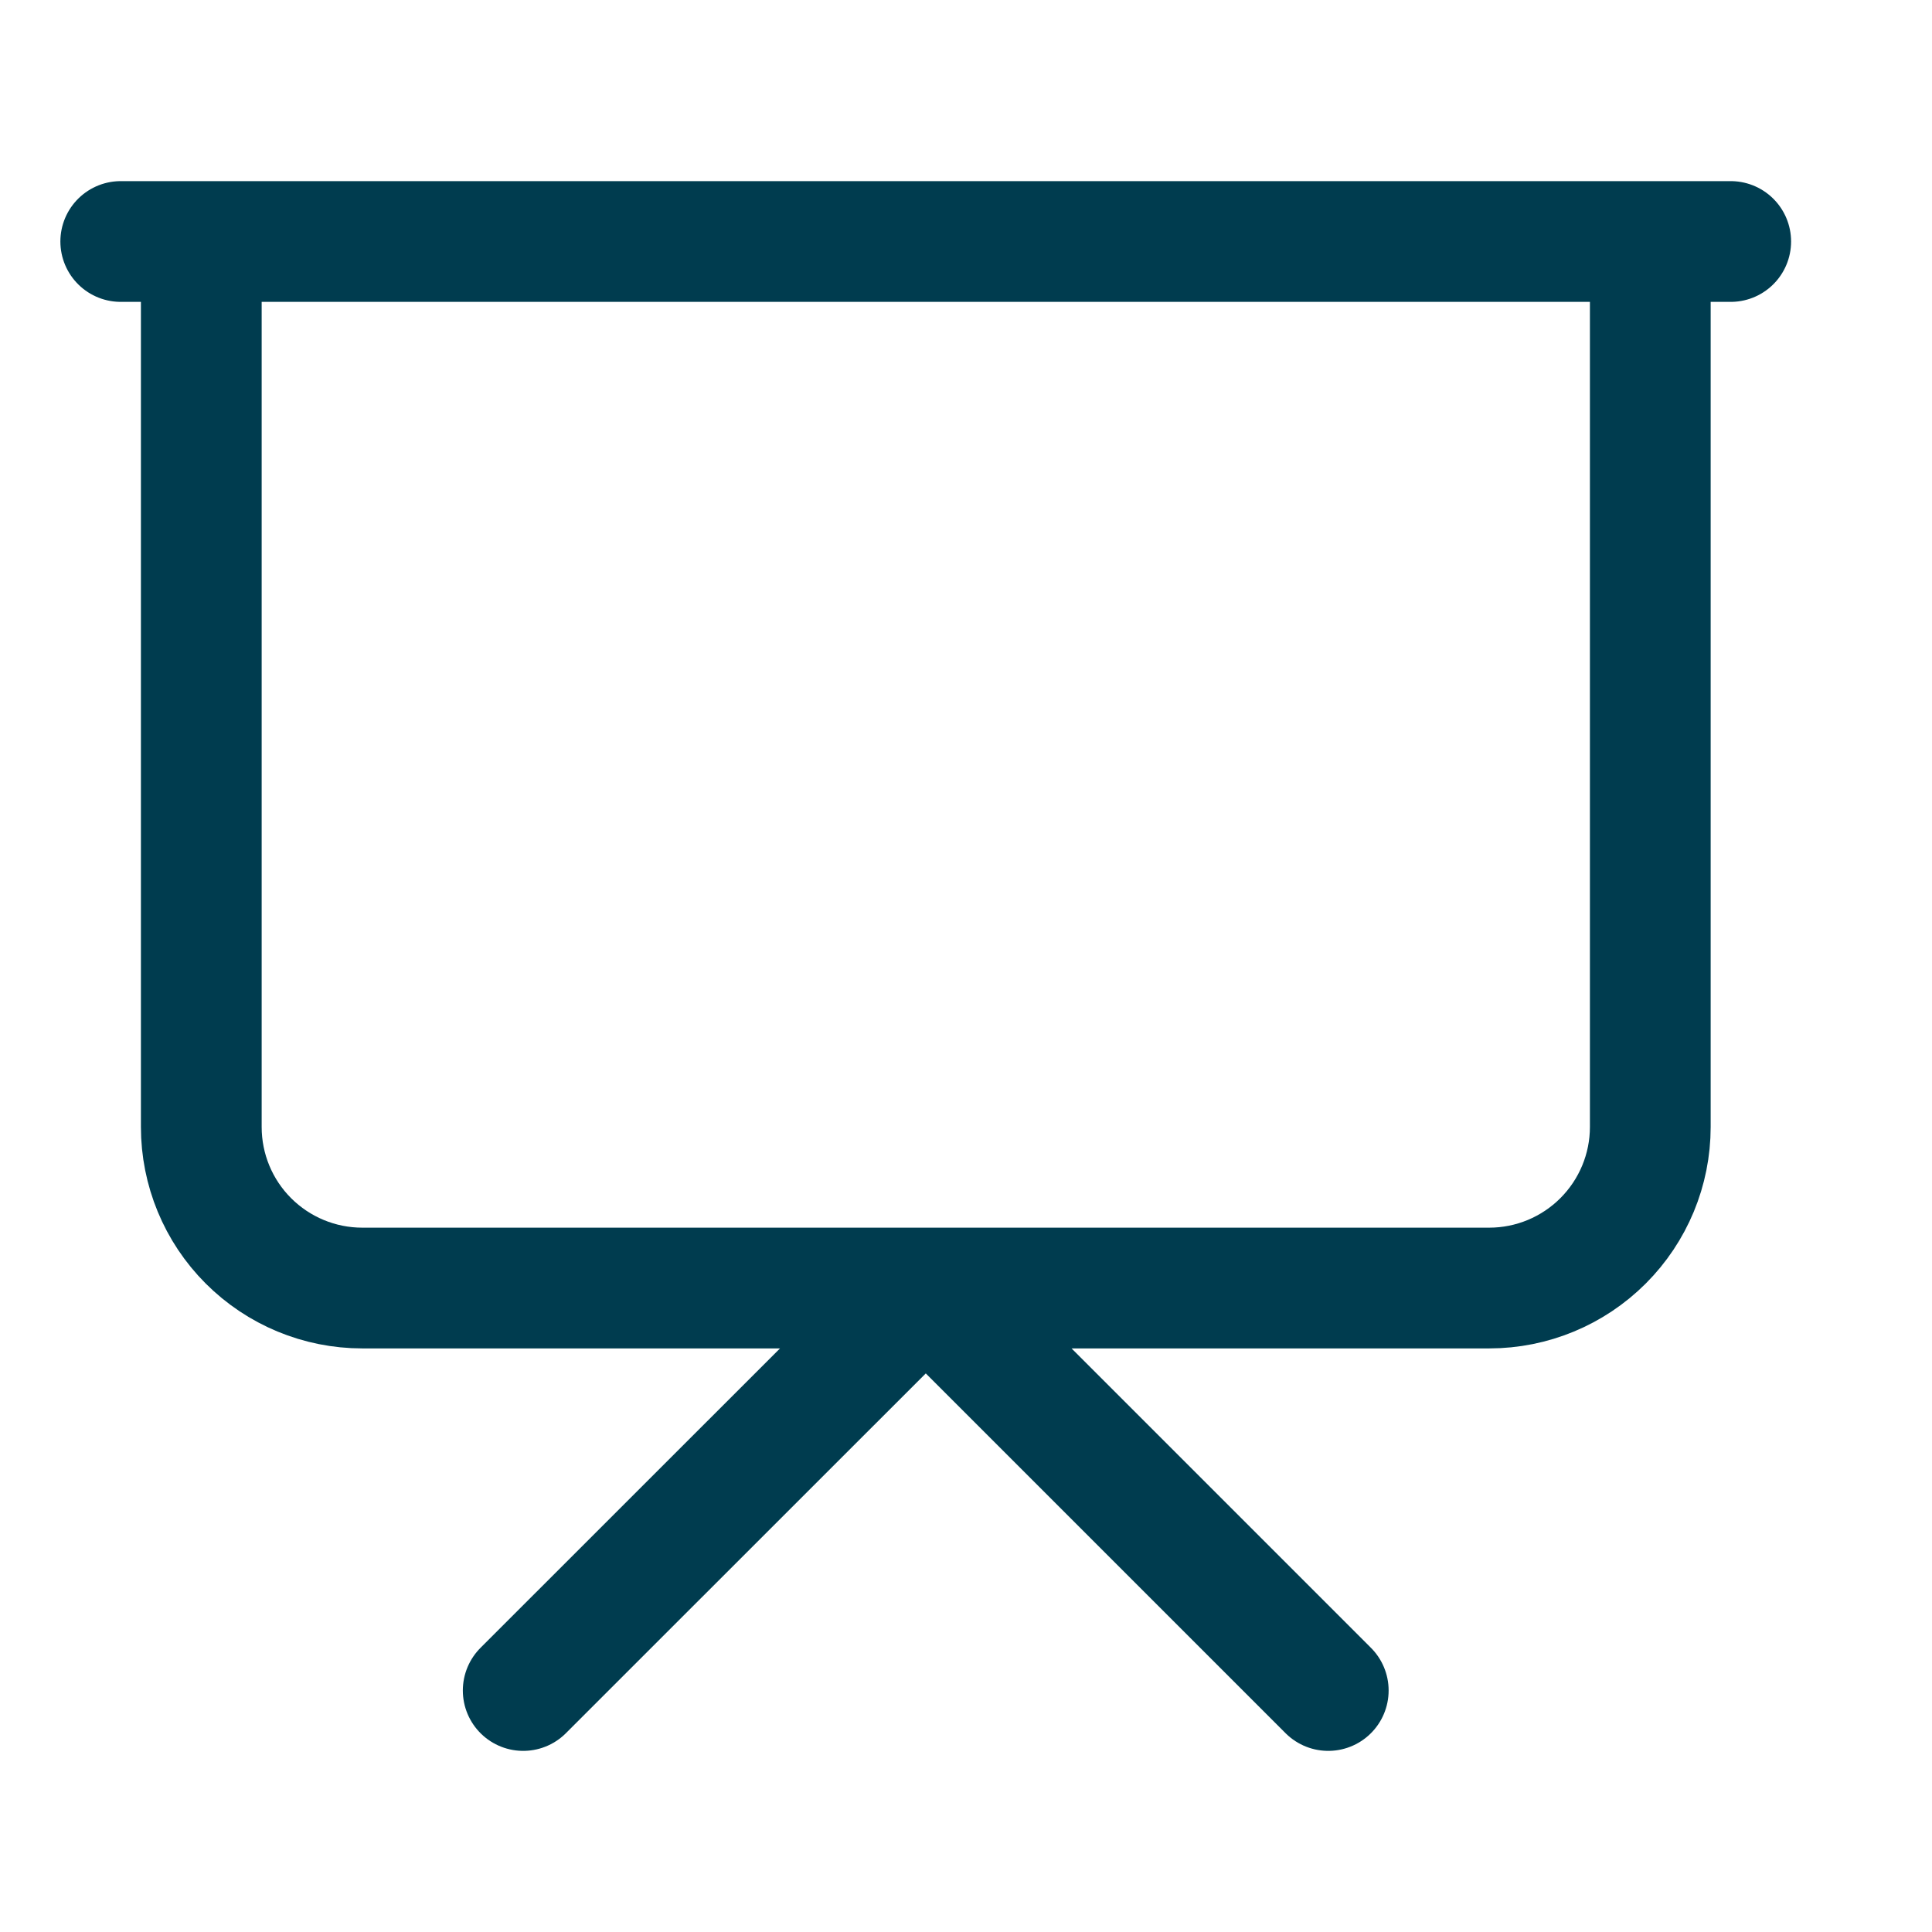 <svg xmlns="http://www.w3.org/2000/svg" width="16" height="16" viewBox="0 0 16 16" fill="none">
    <path d="M1 2H14.333M13.667 2V9.333C13.667 9.687 13.526 10.026 13.276 10.276C13.026 10.526 12.687 10.667 12.333 10.667H3C2.646 10.667 2.307 10.526 2.057 10.276C1.807 10.026 1.667 9.687 1.667 9.333V2M4.333 14L7.667 10.667L11 14" stroke="#003C4F" stroke-linecap="round" stroke-linejoin="round"/>
</svg>